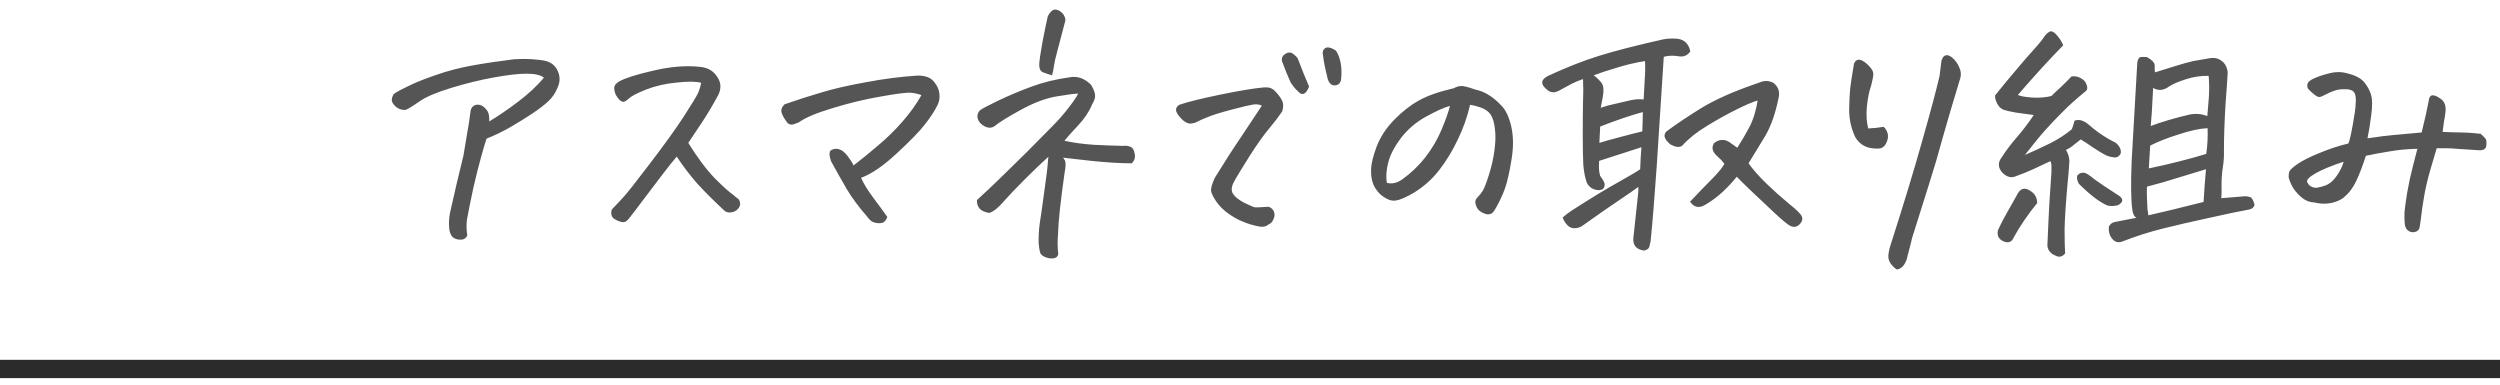 <svg width="273" height="42" viewBox="0 0 273 42" fill="none" xmlns="http://www.w3.org/2000/svg">
<path d="M49.057 24.952C48.998 24.366 49.027 23.79 49.145 23.224C49.613 21.114 50.102 19.034 50.609 16.983C50.727 16.28 50.853 15.519 50.99 14.698C51.147 13.858 51.283 12.97 51.4 12.032C51.498 11.7 51.693 11.505 51.986 11.446C52.279 11.388 52.562 11.466 52.836 11.681C53.129 11.954 53.295 12.179 53.334 12.354C53.393 12.511 53.422 12.706 53.422 12.94C53.422 13.155 53.422 13.263 53.422 13.263C54.398 12.677 55.443 11.964 56.557 11.124C57.67 10.284 58.617 9.405 59.398 8.487C59.047 8.194 58.422 8.048 57.523 8.048C56.625 8.048 55.424 8.185 53.92 8.458C52.416 8.731 50.863 9.112 49.262 9.601C47.66 10.089 46.498 10.587 45.775 11.095C45.053 11.602 44.555 11.905 44.281 12.003C43.891 12.023 43.549 11.915 43.256 11.681C42.963 11.427 42.807 11.192 42.787 10.977C42.768 10.743 42.846 10.499 43.022 10.245C43.393 9.991 43.978 9.679 44.779 9.308C45.6 8.917 46.596 8.526 47.768 8.136C48.94 7.726 50.228 7.394 51.635 7.14C53.06 6.886 54.574 6.661 56.176 6.466C56.508 6.446 56.84 6.437 57.172 6.437C57.914 6.437 58.656 6.495 59.398 6.612C60.121 6.749 60.619 7.12 60.893 7.726C61.166 8.312 61.176 8.897 60.922 9.483C60.668 10.128 60.326 10.646 59.897 11.036C59.486 11.427 58.92 11.866 58.197 12.354C57.494 12.823 56.693 13.321 55.795 13.849C54.916 14.356 54.027 14.786 53.129 15.138C53.031 15.411 52.846 16.036 52.572 17.013C52.299 17.97 52.006 19.132 51.693 20.499C51.4 21.866 51.166 23.028 50.99 23.985C50.932 24.474 50.932 24.962 50.99 25.45C51.068 25.645 51.02 25.821 50.844 25.977C50.668 26.153 50.395 26.212 50.023 26.153C49.672 26.095 49.428 25.948 49.291 25.714C49.154 25.48 49.076 25.226 49.057 24.952ZM76.566 9.044C76.019 8.888 75.131 8.878 73.9 9.015C72.67 9.132 71.557 9.386 70.561 9.776C69.584 10.167 68.959 10.489 68.686 10.743C68.432 10.977 68.236 11.104 68.1 11.124C67.963 11.124 67.816 11.056 67.66 10.919C67.523 10.782 67.387 10.597 67.25 10.362C67.133 10.108 67.074 9.854 67.074 9.601C67.074 9.347 67.25 9.112 67.602 8.897C68.266 8.526 69.535 8.126 71.41 7.696C72.738 7.384 73.988 7.228 75.16 7.228C75.629 7.228 76.088 7.257 76.537 7.315C77.318 7.394 77.914 7.755 78.324 8.399C78.754 9.024 78.783 9.698 78.412 10.421C77.768 11.593 77.191 12.56 76.684 13.321C76.176 14.083 75.668 14.845 75.16 15.606C76.195 17.267 77.172 18.565 78.09 19.503C79.008 20.421 79.662 21.007 80.053 21.261C80.268 21.456 80.434 21.593 80.551 21.671C80.688 21.749 80.775 21.915 80.814 22.169C80.853 22.403 80.766 22.628 80.551 22.843C80.375 23.038 80.131 23.155 79.818 23.194C79.506 23.233 79.252 23.155 79.057 22.96C77.924 21.905 76.947 20.929 76.127 20.03C75.326 19.112 74.584 18.136 73.9 17.101C73.51 17.55 72.973 18.224 72.289 19.122C71.606 20.02 70.902 20.948 70.18 21.905C69.477 22.843 68.969 23.507 68.656 23.898C68.422 24.19 68.178 24.308 67.924 24.249C67.67 24.21 67.387 24.093 67.074 23.898C66.762 23.683 66.674 23.341 66.811 22.872C67.416 22.247 67.865 21.769 68.158 21.436C68.471 21.105 69.408 19.913 70.971 17.862C72.553 15.792 73.783 14.083 74.662 12.735C75.541 11.368 76.059 10.519 76.215 10.187C76.371 9.835 76.488 9.454 76.566 9.044ZM93.207 18.067C94.047 17.423 94.936 16.7 95.873 15.899C96.83 15.099 97.719 14.229 98.539 13.292C99.379 12.335 100.072 11.368 100.619 10.392C100.287 10.255 99.897 10.167 99.447 10.128C99.018 10.089 97.934 10.226 96.195 10.538C94.477 10.831 92.728 11.251 90.951 11.798C89.174 12.325 87.924 12.852 87.201 13.38C86.986 13.458 86.791 13.526 86.615 13.585C86.439 13.644 86.244 13.604 86.029 13.468C85.678 13.019 85.453 12.638 85.356 12.325C85.258 11.993 85.365 11.681 85.678 11.388C87.084 10.899 88.422 10.47 89.691 10.099C90.961 9.708 92.572 9.337 94.525 8.985C96.478 8.614 98.363 8.37 100.18 8.253C100.219 8.253 100.248 8.253 100.268 8.253C101.049 8.253 101.615 8.468 101.967 8.897C102.338 9.327 102.543 9.776 102.582 10.245C102.641 10.694 102.562 11.124 102.348 11.534C102.035 12.159 101.586 12.843 101 13.585C100.434 14.327 99.408 15.382 97.924 16.749C96.459 18.116 95.16 19.005 94.027 19.415C94.281 20.001 94.701 20.694 95.287 21.495C95.893 22.296 96.43 23.028 96.898 23.692C96.742 24.083 96.547 24.298 96.312 24.337C96.078 24.395 95.814 24.386 95.522 24.308C95.228 24.249 94.955 24.034 94.701 23.663C93.764 22.589 93.012 21.573 92.445 20.616C91.879 19.64 91.312 18.634 90.746 17.599C90.512 16.915 90.531 16.505 90.805 16.368C91.098 16.231 91.381 16.212 91.654 16.31C91.947 16.388 92.25 16.632 92.562 17.042C92.875 17.452 93.09 17.794 93.207 18.067ZM108.031 23.253C107.543 23.175 107.191 23.019 106.977 22.784C106.762 22.53 106.664 22.218 106.684 21.847C107.582 21.026 108.441 20.216 109.262 19.415C110.102 18.595 111.068 17.648 112.162 16.573C113.256 15.479 114.154 14.571 114.857 13.849C115.58 13.126 116.205 12.413 116.732 11.71C117.279 11.007 117.611 10.509 117.729 10.216C117.279 10.235 116.479 10.343 115.326 10.538C114.174 10.733 112.885 11.222 111.459 12.003C110.033 12.784 109.076 13.38 108.588 13.79C108.334 13.966 108.041 13.995 107.709 13.878C107.396 13.761 107.143 13.575 106.947 13.321C106.771 13.048 106.703 12.804 106.742 12.589C106.781 12.354 106.879 12.169 107.035 12.032C107.191 11.896 107.855 11.544 109.027 10.977C110.219 10.411 111.43 9.903 112.66 9.454C113.91 8.985 115.316 8.644 116.879 8.429C117.68 8.292 118.432 8.565 119.135 9.249C119.389 9.659 119.535 10.011 119.574 10.304C119.633 10.597 119.525 10.968 119.252 11.417C118.92 12.218 118.402 12.989 117.699 13.731C117.016 14.454 116.527 15.001 116.234 15.372C117.211 15.587 118.285 15.733 119.457 15.812C120.629 15.87 121.684 15.909 122.621 15.929C122.895 15.89 123.158 15.919 123.412 16.017C123.686 16.114 123.852 16.378 123.91 16.808C123.988 17.218 123.881 17.56 123.588 17.833C122.357 17.833 120.893 17.745 119.193 17.569C118.1 17.452 117.064 17.335 116.088 17.218C116.166 17.315 116.234 17.413 116.293 17.511C116.391 17.784 116.381 18.214 116.264 18.8C115.814 21.925 115.57 24.21 115.531 25.655C115.473 26.339 115.482 27.042 115.561 27.765C115.502 28.019 115.336 28.165 115.062 28.204C114.809 28.243 114.535 28.214 114.242 28.116C113.969 28.019 113.773 27.892 113.656 27.735C113.559 27.599 113.48 27.208 113.422 26.564C113.402 25.841 113.441 25.118 113.539 24.395C113.656 23.673 113.822 22.511 114.037 20.909C114.271 19.288 114.408 18.145 114.447 17.481C114.447 17.325 114.467 17.198 114.506 17.101C113.764 17.765 112.904 18.585 111.928 19.561C110.912 20.577 110.121 21.407 109.555 22.052C109.008 22.696 108.5 23.097 108.031 23.253ZM114.887 8.224C114.418 8.087 114.066 7.97 113.832 7.872C113.617 7.755 113.5 7.511 113.48 7.14C113.48 6.749 113.598 5.909 113.832 4.62C114.086 3.312 114.281 2.364 114.418 1.778C114.574 1.466 114.76 1.241 114.975 1.104C115.053 1.065 115.141 1.046 115.238 1.046C115.375 1.046 115.531 1.095 115.707 1.192C115.98 1.368 116.156 1.563 116.234 1.778C116.332 1.993 116.361 2.169 116.322 2.306C115.951 3.731 115.668 4.806 115.473 5.528C115.277 6.231 115.15 6.788 115.092 7.198C115.033 7.608 114.965 7.95 114.887 8.224ZM137.797 11.534C137.523 11.398 137.201 11.358 136.83 11.417C136.459 11.476 135.678 11.661 134.486 11.974C133.295 12.286 132.445 12.55 131.938 12.765C131.43 12.96 131.049 13.126 130.795 13.263C130.561 13.399 130.287 13.477 129.975 13.497C129.682 13.497 129.359 13.321 129.008 12.97C128.656 12.599 128.461 12.296 128.422 12.062C128.402 11.808 128.52 11.602 128.773 11.446C129.672 11.134 131.166 10.763 133.256 10.333C135.346 9.903 136.938 9.64 138.031 9.542C138.52 9.503 138.9 9.62 139.174 9.894C139.467 10.167 139.721 10.489 139.936 10.86C140.15 11.212 140.18 11.642 140.023 12.149C139.633 12.735 139.135 13.39 138.529 14.112C137.924 14.835 137.201 15.86 136.361 17.189C135.521 18.517 134.975 19.425 134.721 19.913C134.467 20.401 134.438 20.811 134.633 21.144C134.828 21.476 135.238 21.808 135.863 22.14C136.508 22.452 136.898 22.618 137.035 22.638C137.172 22.657 137.66 22.638 138.5 22.579C138.676 22.618 138.822 22.706 138.939 22.843C139.076 22.98 139.154 23.155 139.174 23.37C139.193 23.565 139.145 23.78 139.027 24.015C138.93 24.249 138.744 24.425 138.471 24.542C138.217 24.776 137.816 24.825 137.27 24.689C136.723 24.571 136.195 24.405 135.688 24.19C135.199 23.995 134.691 23.712 134.164 23.341C133.637 22.97 133.197 22.54 132.846 22.052C132.514 21.564 132.318 21.183 132.26 20.909C132.201 20.616 132.328 20.128 132.641 19.444C133.656 17.784 134.643 16.251 135.6 14.845C136.557 13.419 137.289 12.315 137.797 11.534ZM142.953 9.454C142.777 9.903 142.582 10.167 142.367 10.245C142.152 10.304 141.957 10.226 141.781 10.011C141.449 9.718 141.166 9.376 140.932 8.985C140.619 8.302 140.336 7.608 140.082 6.905C139.906 6.554 139.945 6.251 140.199 5.997C140.57 5.704 140.893 5.655 141.166 5.851C141.439 6.046 141.625 6.231 141.723 6.407C142.152 7.54 142.562 8.556 142.953 9.454ZM144.916 8.312C144.701 7.472 144.555 6.729 144.477 6.085C144.379 5.694 144.467 5.411 144.74 5.235C144.818 5.196 144.906 5.177 145.004 5.177C145.238 5.177 145.531 5.294 145.883 5.528C146.137 5.899 146.312 6.368 146.41 6.935C146.508 7.481 146.518 8.087 146.439 8.751C146.361 9.063 146.186 9.249 145.912 9.308C145.658 9.366 145.443 9.308 145.268 9.132C145.092 8.956 144.975 8.683 144.916 8.312ZM160.531 11.446C160.238 12.735 159.799 13.985 159.213 15.196C158.646 16.407 157.973 17.52 157.191 18.536C156.43 19.532 155.492 20.372 154.379 21.056C153.695 21.446 153.158 21.7 152.768 21.817C152.396 21.935 152.064 21.944 151.771 21.847C151.479 21.749 151.156 21.564 150.805 21.29C150.473 20.997 150.199 20.626 149.984 20.177C149.789 19.708 149.701 19.151 149.721 18.507C149.74 17.862 149.945 17.023 150.336 15.987C150.746 14.933 151.381 13.966 152.24 13.087C153.119 12.188 154.018 11.485 154.936 10.977C155.873 10.45 157.152 10.001 158.773 9.63C159.047 9.474 159.311 9.396 159.564 9.396C159.623 9.396 159.682 9.396 159.74 9.396C160.053 9.454 160.297 9.513 160.473 9.571C160.668 9.63 160.873 9.698 161.088 9.776C161.635 9.894 162.123 10.089 162.553 10.362C162.982 10.616 163.441 10.997 163.93 11.505C164.438 12.013 164.809 12.804 165.043 13.878C165.277 14.952 165.277 16.163 165.043 17.511C164.828 18.839 164.594 19.864 164.34 20.587C164.086 21.29 163.764 21.983 163.373 22.667C163.236 22.921 163.119 23.097 163.021 23.194C162.943 23.292 162.807 23.36 162.611 23.399C162.455 23.439 162.23 23.39 161.938 23.253C161.664 23.116 161.469 22.96 161.352 22.784C161.234 22.608 161.156 22.413 161.117 22.198C161.078 21.983 161.127 21.798 161.264 21.642C161.557 21.329 161.771 21.065 161.908 20.851C162.064 20.616 162.289 20.04 162.582 19.122C162.875 18.204 163.08 17.296 163.197 16.398C163.314 15.499 163.334 14.767 163.256 14.2C163.197 13.614 163.1 13.175 162.963 12.882C162.846 12.569 162.66 12.315 162.406 12.12C162.152 11.925 161.85 11.778 161.498 11.681C161.166 11.563 160.844 11.485 160.531 11.446ZM151.449 19.972C152.016 20.108 152.572 19.981 153.119 19.591C154.057 18.927 154.896 18.126 155.639 17.189C156.381 16.231 156.977 15.216 157.426 14.142C157.875 13.067 158.178 12.208 158.334 11.563C157.689 11.739 156.82 12.13 155.727 12.735C154.652 13.321 153.744 14.093 153.002 15.05C152.279 16.007 151.811 16.905 151.596 17.745C151.381 18.565 151.332 19.308 151.449 19.972ZM170.639 23.751C170.951 23.477 171.283 23.224 171.635 22.989C173.764 21.622 175.482 20.577 176.791 19.855C178.119 19.112 178.891 18.653 179.105 18.477C179.145 17.52 179.184 16.817 179.223 16.368L179.252 16.075C177.689 16.583 176.146 17.081 174.623 17.569C174.584 18.194 174.604 18.663 174.682 18.976L174.74 19.21C174.955 19.483 175.111 19.747 175.209 20.001C175.287 20.509 175.062 20.763 174.535 20.763C173.949 20.724 173.529 20.45 173.275 19.942C173.08 19.376 172.953 18.722 172.895 17.98C172.855 17.159 172.836 16.065 172.836 14.698C172.836 13.312 172.846 12.149 172.865 11.212C172.904 10.255 172.904 9.396 172.865 8.634C172.318 8.829 171.918 8.995 171.664 9.132C171.43 9.269 170.941 9.532 170.199 9.923C169.711 10.177 169.271 10.118 168.881 9.747C168.197 9.181 168.256 8.692 169.057 8.282C171.029 7.364 172.895 6.632 174.652 6.085C176.43 5.538 178.666 4.962 181.361 4.356C181.752 4.259 182.143 4.21 182.533 4.21H182.855C183.812 4.21 184.389 4.679 184.584 5.616C184.271 6.065 183.842 6.241 183.295 6.144C182.748 6.046 182.211 6.065 181.684 6.202L181.098 15.284L180.922 18.038C180.688 21.436 180.463 24.2 180.248 26.329C180.209 26.485 180.17 26.661 180.131 26.856C180.092 27.052 179.984 27.189 179.809 27.267C179.652 27.364 179.496 27.384 179.34 27.325C178.598 27.169 178.275 26.69 178.373 25.89C178.549 24.269 178.686 22.999 178.783 22.081C178.9 21.144 178.939 20.587 178.9 20.411C178.51 20.704 177.807 21.192 176.791 21.876C175.795 22.54 174.477 23.458 172.836 24.63C172.562 24.825 172.26 24.923 171.928 24.923C171.615 24.923 171.352 24.806 171.137 24.571C170.922 24.337 170.756 24.064 170.639 23.751ZM174.799 11.769C175.365 11.573 175.902 11.427 176.41 11.329C176.918 11.212 177.426 11.095 177.934 10.977C178.461 10.841 178.979 10.802 179.486 10.86C179.525 10.118 179.564 9.386 179.604 8.663C179.662 7.921 179.672 7.257 179.633 6.671C178.617 6.827 177.582 7.071 176.527 7.403C175.473 7.716 174.643 7.989 174.037 8.224C174.291 8.419 174.525 8.634 174.74 8.868C174.955 9.083 175.072 9.347 175.092 9.659C175.111 9.952 175.092 10.245 175.033 10.538C174.975 10.831 174.896 11.241 174.799 11.769ZM174.652 15.606C175.18 15.431 175.941 15.216 176.938 14.962C177.953 14.688 178.754 14.483 179.34 14.347C179.359 14.073 179.369 13.761 179.369 13.409C179.369 13.058 179.379 12.667 179.398 12.237C178.031 12.608 176.479 13.136 174.74 13.819C174.721 14.288 174.691 14.884 174.652 15.606ZM184.555 22.023C185.648 20.87 186.498 19.991 187.104 19.386C187.709 18.761 188.109 18.263 188.305 17.892C188.07 17.579 187.836 17.325 187.602 17.13C187.309 16.876 187.123 16.632 187.045 16.398C186.967 16.163 187.006 15.909 187.162 15.636C187.455 15.401 187.748 15.284 188.041 15.284C188.334 15.265 188.617 15.352 188.891 15.548L189.711 16.134C190.121 15.509 190.541 14.796 190.971 13.995C191.42 13.175 191.742 12.169 191.938 10.977C191.43 11.114 190.668 11.437 189.652 11.944C188.656 12.433 187.582 13.028 186.43 13.731C185.297 14.415 184.389 15.138 183.705 15.899C183.412 16.134 182.973 16.085 182.387 15.753C182.016 15.44 181.811 15.157 181.771 14.903C181.752 14.708 181.811 14.532 181.947 14.376C182.904 13.653 184.184 12.794 185.785 11.798C187.328 10.86 189.33 9.972 191.791 9.132C191.928 9.073 192.064 9.024 192.201 8.985C192.709 8.771 193.207 8.8 193.695 9.073C194.203 9.503 194.379 10.04 194.223 10.685C193.871 12.423 193.373 13.829 192.729 14.903C192.084 15.958 191.488 16.935 190.941 17.833C191.41 18.497 192.055 19.23 192.875 20.03C193.715 20.831 194.477 21.515 195.16 22.081C195.844 22.628 196.283 23.019 196.479 23.253C196.869 23.624 196.918 23.995 196.625 24.366C196.312 24.776 195.932 24.874 195.482 24.659C195.189 24.503 194.633 24.044 193.812 23.282C192.992 22.501 192.152 21.71 191.293 20.909C190.434 20.089 189.887 19.552 189.652 19.298C189.223 19.845 188.715 20.392 188.129 20.939C187.543 21.485 186.898 21.964 186.195 22.374C185.531 22.765 184.984 22.648 184.555 22.023ZM207.143 29.435C206.889 29.278 206.664 29.064 206.469 28.79C206.273 28.517 206.186 28.214 206.205 27.882C206.244 27.55 206.303 27.247 206.381 26.974C207.885 22.286 209.066 18.399 209.926 15.313C210.805 12.227 211.43 9.884 211.801 8.282C211.859 7.755 211.928 7.208 212.006 6.642C212.123 6.231 212.318 6.026 212.592 6.026C212.748 6.026 212.934 6.104 213.148 6.261C213.52 6.573 213.793 6.954 213.969 7.403C214.164 7.833 214.174 8.282 213.998 8.751C213.236 11.251 212.611 13.37 212.123 15.108C211.654 16.847 211.156 18.536 210.629 20.177C210.121 21.798 209.516 23.722 208.812 25.948C208.656 26.612 208.49 27.267 208.314 27.911C208.256 28.243 208.139 28.556 207.963 28.849C207.787 29.161 207.514 29.356 207.143 29.435ZM204.33 9.337C204.115 9.942 203.959 10.714 203.861 11.651C203.783 12.569 203.832 13.36 204.008 14.024C204.574 14.005 205.141 13.946 205.707 13.849C206.234 14.396 206.312 15.011 205.941 15.694C205.785 16.007 205.541 16.183 205.209 16.222C204.896 16.241 204.574 16.222 204.242 16.163C203.5 16.007 202.943 15.597 202.572 14.933C202.143 13.995 201.928 13.009 201.928 11.974C201.947 10.919 201.986 10.138 202.045 9.63C202.104 9.103 202.24 8.214 202.455 6.964C202.572 6.69 202.719 6.544 202.895 6.524C203.09 6.485 203.334 6.573 203.627 6.788C203.92 7.003 204.164 7.247 204.359 7.521C204.555 7.774 204.613 8.067 204.535 8.399C204.477 8.731 204.408 9.044 204.33 9.337ZM221.117 16.925C222.055 16.515 222.963 16.095 223.842 15.665C224.74 15.216 225.541 14.698 226.244 14.112C226.361 13.819 226.459 13.507 226.537 13.175C226.85 13.077 227.123 13.077 227.357 13.175C227.592 13.253 227.836 13.399 228.09 13.614C228.734 14.181 229.418 14.679 230.141 15.108C230.336 15.226 230.531 15.333 230.727 15.431C231 15.528 231.225 15.714 231.4 15.987C231.576 16.241 231.635 16.505 231.576 16.778C231.4 17.091 231.156 17.227 230.844 17.189C230.531 17.149 230.258 17.081 230.023 16.983C229.633 16.788 229.145 16.495 228.559 16.105C227.973 15.694 227.523 15.401 227.211 15.226C226.703 15.616 226.371 15.88 226.215 16.017C226.059 16.134 225.854 16.251 225.6 16.368C225.814 16.72 225.941 17.101 225.98 17.511C225.98 17.667 225.971 17.833 225.951 18.009C225.912 18.634 225.863 19.21 225.805 19.737C225.59 22.101 225.473 23.858 225.453 25.011C225.453 26.163 225.473 27.052 225.512 27.677C225.199 28.048 224.848 28.126 224.457 27.911C224.184 27.814 223.959 27.648 223.783 27.413C223.627 27.179 223.559 26.935 223.578 26.681C223.617 25.997 223.656 25.128 223.695 24.073C223.734 23.019 223.832 21.407 223.988 19.239C224.008 19.064 224.018 18.868 224.018 18.653V18.331C224.037 17.999 223.998 17.755 223.9 17.599C223.295 17.892 222.67 18.185 222.025 18.477C221.381 18.77 220.727 19.034 220.062 19.269C219.77 19.386 219.477 19.376 219.184 19.239C218.91 19.102 218.695 18.927 218.539 18.712C218.188 18.224 218.188 17.735 218.539 17.247C219.027 16.485 219.594 15.733 220.238 14.991C220.883 14.249 221.498 13.438 222.084 12.56C221.381 12.462 220.736 12.374 220.15 12.296C219.584 12.198 219.145 12.101 218.832 12.003C218.52 11.886 218.275 11.661 218.1 11.329C217.924 10.997 217.846 10.694 217.865 10.421C218.607 9.483 219.389 8.536 220.209 7.579C221.029 6.603 221.674 5.86 222.143 5.353C222.631 4.825 222.973 4.405 223.168 4.093C223.363 3.8 223.568 3.595 223.783 3.478C223.842 3.438 223.9 3.419 223.959 3.419C224.115 3.419 224.291 3.517 224.486 3.712C224.857 4.103 225.131 4.513 225.307 4.942C223.705 6.583 222.055 8.39 220.355 10.362C220.59 10.499 221.117 10.597 221.938 10.655C222.758 10.694 223.451 10.636 224.018 10.479C224.35 10.148 224.691 9.825 225.043 9.513C225.395 9.181 225.785 8.79 226.215 8.341C226.586 8.302 226.908 8.36 227.182 8.517C227.455 8.653 227.65 8.829 227.768 9.044C227.982 9.474 227.982 9.776 227.768 9.952C226.752 10.773 225.902 11.534 225.219 12.237C224.535 12.921 223.92 13.565 223.373 14.171C222.846 14.757 222.094 15.675 221.117 16.925ZM222.465 22.169C221.488 23.36 220.639 24.601 219.916 25.89C219.721 26.398 219.369 26.564 218.861 26.388C218.256 26.153 218.031 25.724 218.188 25.099C218.52 24.395 218.861 23.741 219.213 23.136C219.564 22.53 219.906 21.925 220.238 21.319C220.609 20.519 221.146 20.392 221.85 20.939C222.24 21.212 222.445 21.622 222.465 22.169ZM230.99 22.462C230.697 22.52 230.404 22.511 230.111 22.433C229.252 22.061 228.217 21.27 227.006 20.06C226.83 19.747 226.771 19.454 226.83 19.181C226.967 19.024 227.104 18.927 227.24 18.888C227.377 18.849 227.533 18.849 227.709 18.888C227.943 18.985 228.285 19.22 228.734 19.591C229.203 19.942 230.121 20.558 231.488 21.436C231.781 21.69 231.83 21.925 231.635 22.14C231.439 22.355 231.225 22.462 230.99 22.462ZM242.562 21.642C243.656 21.544 244.496 21.476 245.082 21.436C245.316 21.417 245.57 21.466 245.844 21.583C246.039 21.856 246.156 22.13 246.195 22.403C246.098 22.657 245.912 22.814 245.639 22.872C244.467 23.087 242.973 23.399 241.156 23.81C239.34 24.2 237.689 24.581 236.205 24.952C234.721 25.323 233.275 25.782 231.869 26.329C231.303 26.583 230.854 26.436 230.521 25.89C230.326 25.597 230.248 25.216 230.287 24.747C230.404 24.493 230.609 24.327 230.902 24.249C231.039 24.23 231.84 24.073 233.305 23.78C233.051 23.663 232.895 23.341 232.836 22.814C232.699 21.72 232.68 19.972 232.777 17.569C232.836 16.456 232.914 15.089 233.012 13.468C233.109 11.593 233.236 9.376 233.393 6.817C233.471 6.427 233.598 6.231 233.773 6.231C233.969 6.212 234.193 6.212 234.447 6.231C235.033 6.563 235.316 6.886 235.297 7.198C235.277 7.491 235.287 7.726 235.326 7.901L237.494 7.228C238.295 6.974 238.959 6.788 239.486 6.671L241.186 6.378C241.752 6.261 242.221 6.349 242.592 6.642C242.904 6.856 243.109 7.169 243.207 7.579L243.266 7.872C243.246 8.341 243.168 9.503 243.031 11.358C242.914 13.214 242.855 14.903 242.855 16.427C242.875 17.032 242.836 17.638 242.738 18.243C242.641 18.849 242.592 19.483 242.592 20.148C242.611 20.792 242.602 21.29 242.562 21.642ZM234.799 15.899C234.74 16.837 234.691 17.667 234.652 18.39C235.785 18.155 236.889 17.901 237.963 17.628C239.037 17.355 240.023 17.081 240.922 16.808C241.059 15.851 241.107 14.913 241.068 13.995C240.229 14.034 239.184 14.259 237.934 14.669C236.684 15.06 235.639 15.47 234.799 15.899ZM240.629 22.052C240.688 20.997 240.775 19.806 240.893 18.477L238.109 19.327C236.82 19.737 235.6 20.089 234.447 20.382C234.428 20.792 234.428 21.192 234.447 21.583C234.467 21.974 234.486 22.403 234.506 22.872C234.564 23.145 234.594 23.36 234.594 23.517C236.234 23.145 238.246 22.657 240.629 22.052ZM234.857 13.761C235.365 13.565 236.01 13.351 236.791 13.116C237.592 12.882 238.334 12.687 239.018 12.53C239.721 12.374 240.395 12.423 241.039 12.677C241.098 12.013 241.156 11.29 241.215 10.509C241.254 9.884 241.254 9.288 241.215 8.722C241.215 8.585 241.205 8.438 241.186 8.282C240.346 8.263 239.506 8.39 238.666 8.663C237.826 8.937 237.221 9.2 236.85 9.454C236.264 9.884 235.688 9.933 235.121 9.601C235.082 10.519 235.033 11.427 234.975 12.325C234.936 12.813 234.896 13.292 234.857 13.761ZM258.529 15.108C259.799 14.913 260.707 14.796 261.254 14.757C261.801 14.698 262.865 14.601 264.447 14.464C264.623 13.741 264.779 13.077 264.916 12.472C265.053 11.847 265.15 11.368 265.209 11.036C265.248 10.665 265.365 10.46 265.561 10.421C265.775 10.362 266.088 10.479 266.498 10.773C266.928 11.065 267.113 11.524 267.055 12.149C267.016 12.54 266.957 12.921 266.879 13.292C266.82 13.663 266.771 14.034 266.732 14.405C267.592 14.444 268.275 14.464 268.783 14.464C269.291 14.464 269.994 14.513 270.893 14.61C271.127 14.825 271.293 14.991 271.391 15.108C271.508 15.226 271.547 15.489 271.508 15.899C271.469 16.29 271.156 16.456 270.57 16.398C269.613 16.339 268.852 16.29 268.285 16.251C267.738 16.192 267.006 16.173 266.088 16.192C265.932 16.739 265.697 17.53 265.385 18.565C265.092 19.581 264.867 20.548 264.711 21.466C264.555 22.384 264.457 23.038 264.418 23.429C264.379 23.8 264.33 24.161 264.271 24.513C264.252 24.942 264.096 25.206 263.803 25.304C263.529 25.401 263.266 25.372 263.012 25.216C262.777 25.06 262.641 24.806 262.602 24.454C262.562 24.024 262.553 23.595 262.572 23.165C262.611 22.716 262.709 22.003 262.865 21.026C263.041 20.03 263.246 19.083 263.48 18.185C263.715 17.286 263.881 16.642 263.979 16.251C262.885 16.27 261.85 16.368 260.873 16.544C259.916 16.7 259.076 16.856 258.354 17.013C258.002 18.106 257.65 19.024 257.299 19.767C256.967 20.489 256.508 21.095 255.922 21.583C255.57 21.856 255.111 22.052 254.545 22.169C253.979 22.286 253.373 22.267 252.729 22.11C252.24 22.091 251.811 21.935 251.439 21.642C251.068 21.349 250.746 21.007 250.473 20.616C250.219 20.226 250.033 19.806 249.916 19.356C249.916 19.083 249.945 18.868 250.004 18.712C250.082 18.536 250.385 18.263 250.912 17.892C251.459 17.52 252.24 17.13 253.256 16.72C254.271 16.29 255.336 15.938 256.449 15.665C256.586 15.333 256.742 14.659 256.918 13.644C257.113 12.608 257.221 11.837 257.24 11.329C257.279 10.802 257.25 10.44 257.152 10.245C257.074 10.03 256.928 9.894 256.713 9.835C256.498 9.757 256.283 9.728 256.068 9.747C255.717 9.728 255.375 9.767 255.043 9.864C254.711 9.962 254.379 10.099 254.047 10.274C253.695 10.47 253.441 10.577 253.285 10.597C253.129 10.597 252.934 10.499 252.699 10.304C252.465 10.108 252.27 9.933 252.113 9.776C251.977 9.62 251.928 9.435 251.967 9.22C252.006 8.966 252.26 8.741 252.729 8.546C253.197 8.331 253.764 8.146 254.428 7.989C254.721 7.911 255.023 7.872 255.336 7.872C255.688 7.872 256.029 7.921 256.361 8.019C257.221 8.233 257.826 8.556 258.178 8.985C258.529 9.415 258.773 9.864 258.91 10.333C259.066 10.802 259.076 11.554 258.939 12.589C258.803 13.624 258.666 14.464 258.529 15.108ZM255.922 17.657C254.574 18.106 253.559 18.526 252.875 18.917C252.191 19.308 251.879 19.62 251.938 19.855C252.016 20.069 252.152 20.235 252.348 20.352C252.562 20.47 252.787 20.519 253.021 20.499C253.354 20.44 253.676 20.352 253.988 20.235C254.301 20.099 254.574 19.903 254.809 19.649C255.062 19.376 255.297 19.044 255.512 18.653C255.727 18.263 255.863 17.931 255.922 17.657Z" fill="#2B2B2B" fill-opacity="0.8"/>
<line x1="1" y1="40.292" x2="272" y2="40.292" stroke="#2B2B2B" stroke-width="2" stroke-linecap="square"/>
</svg>
